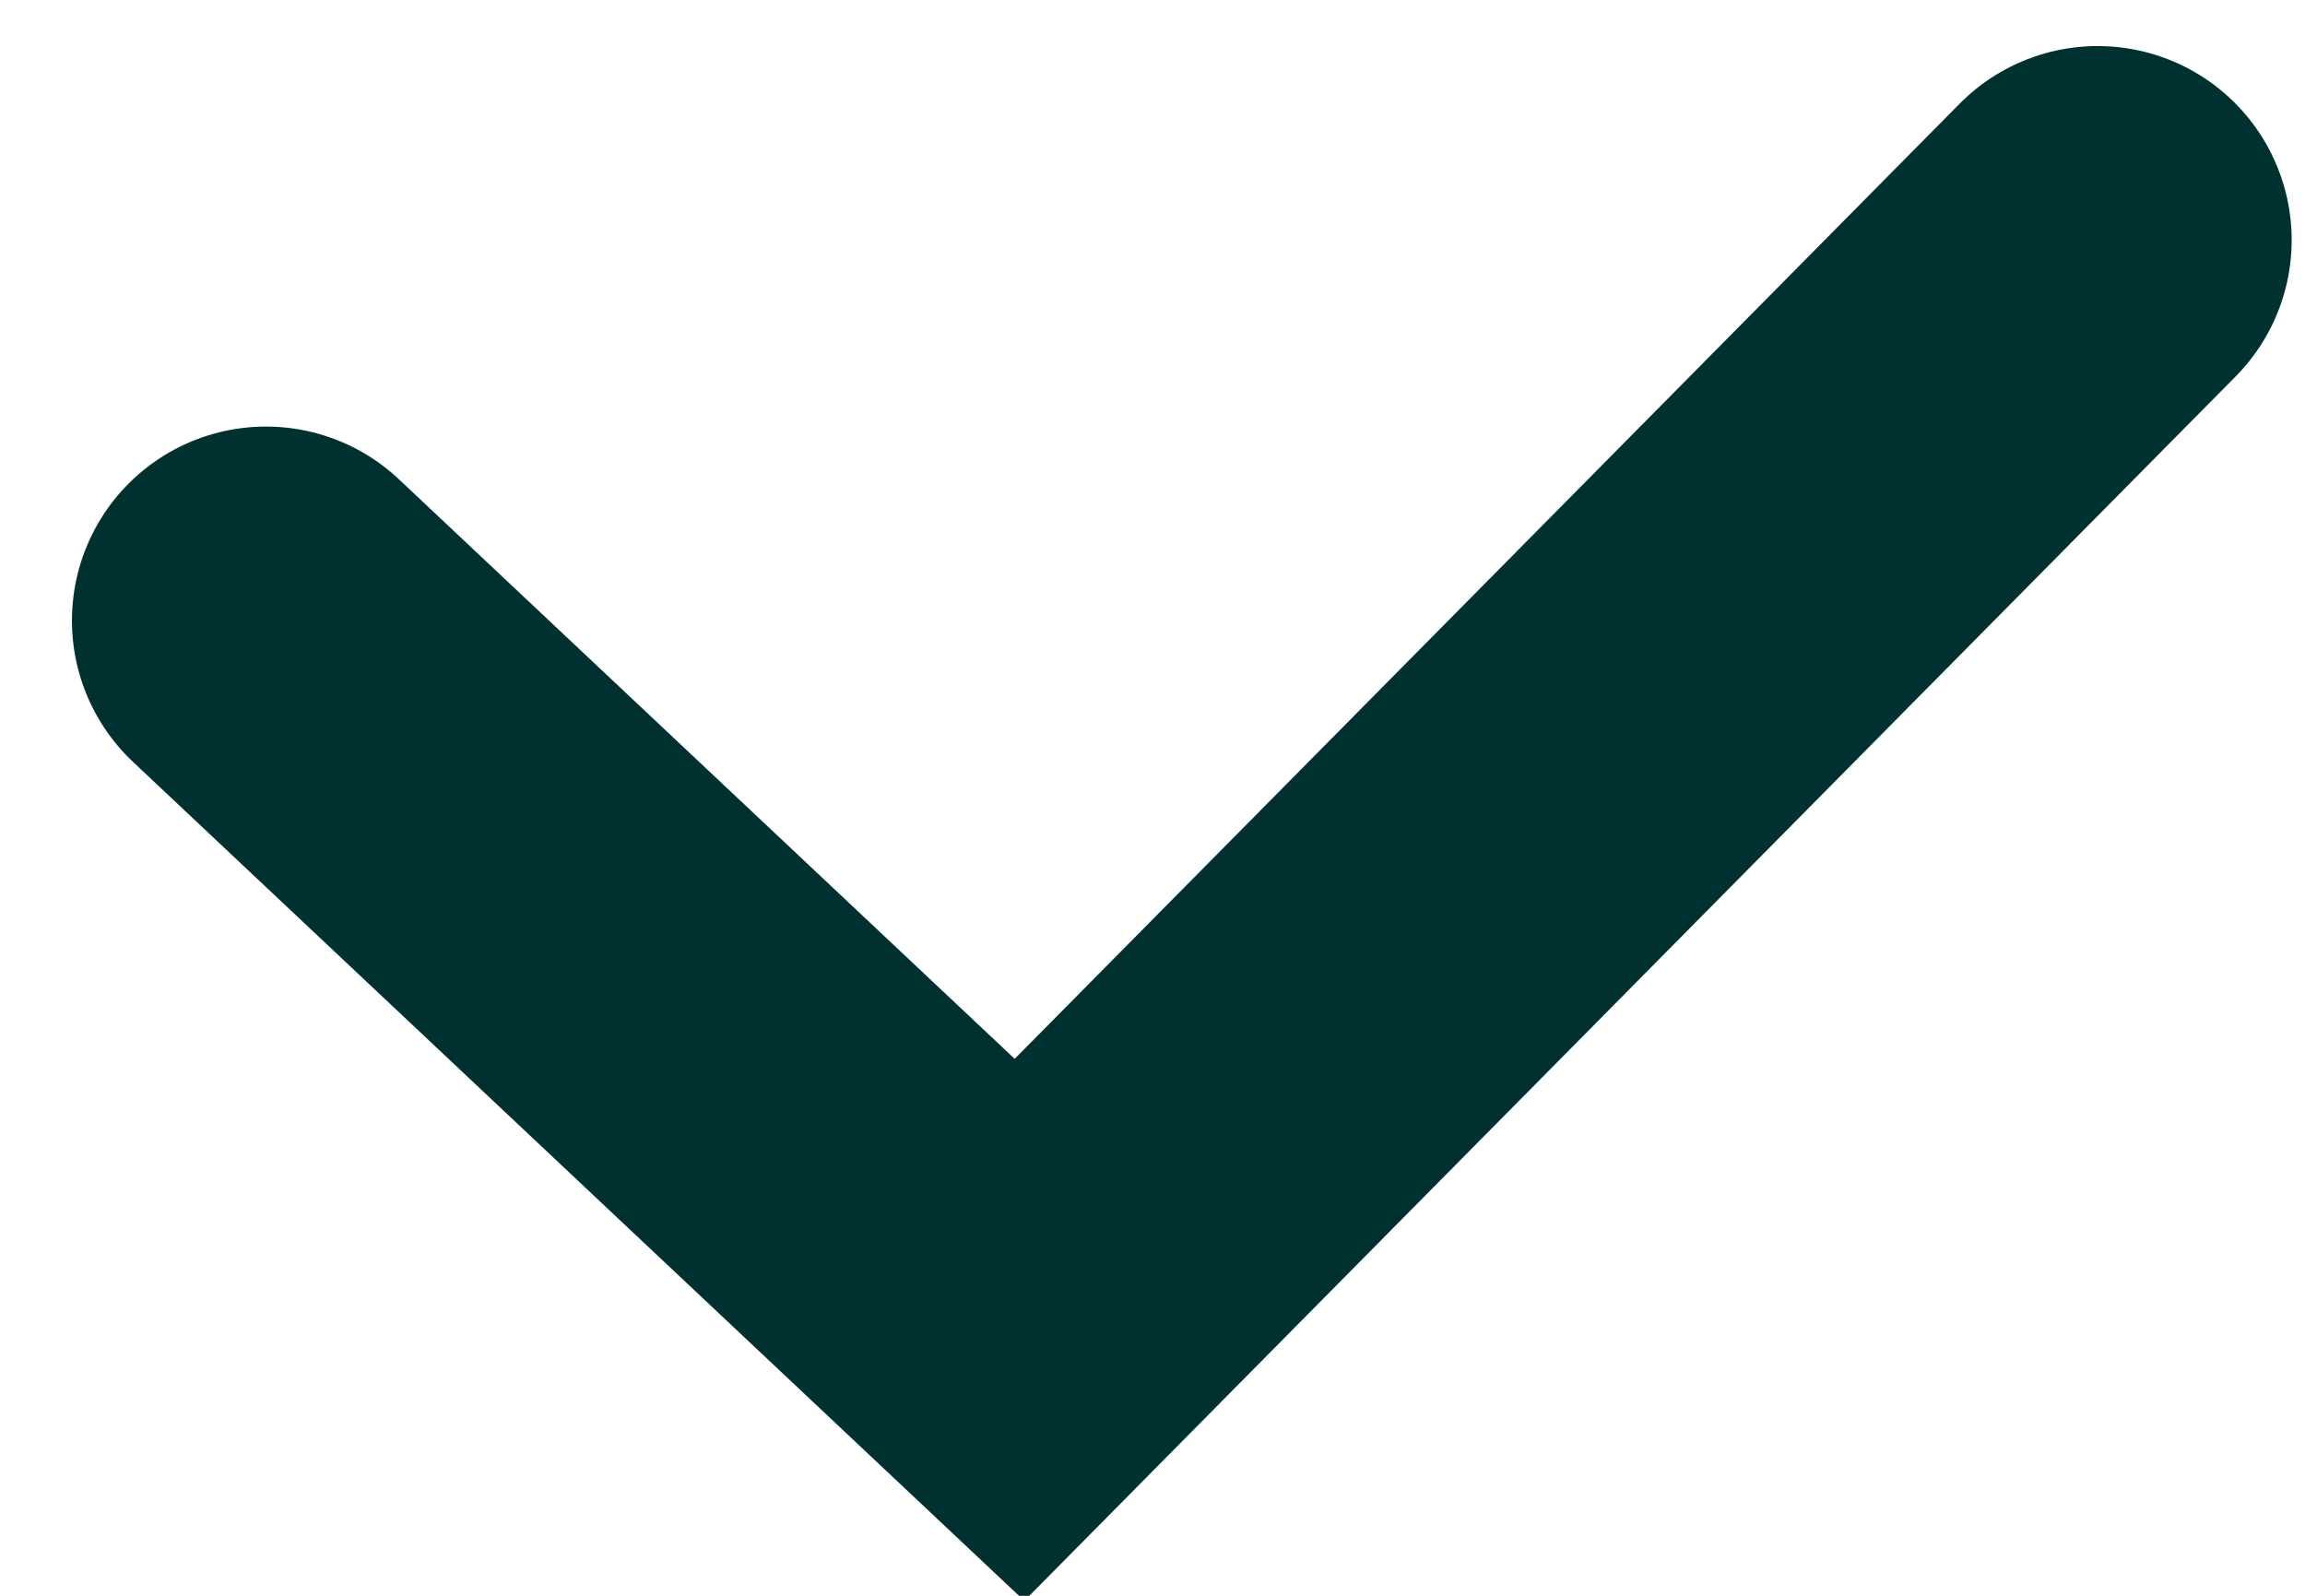 <?xml version="1.0" encoding="UTF-8"?>
<svg width="26px" height="18px" viewBox="0 0 26 18" version="1.1" xmlns="http://www.w3.org/2000/svg" xmlns:xlink="http://www.w3.org/1999/xlink">
    <title>Path 2</title>
    <g id="symbols" stroke="none" stroke-width="1" fill="none" fill-rule="evenodd" stroke-linecap="round">
        <g id="icon/next" transform="translate(-21, -22)" stroke="#003030" stroke-width="4.377">
            <polyline id="Path-2" transform="translate(34.331, 30.854) rotate(-360) translate(-34.331, -30.854) " points="24 29 32.5 37 44.661 24.708"></polyline>
        </g>
    </g>
</svg>